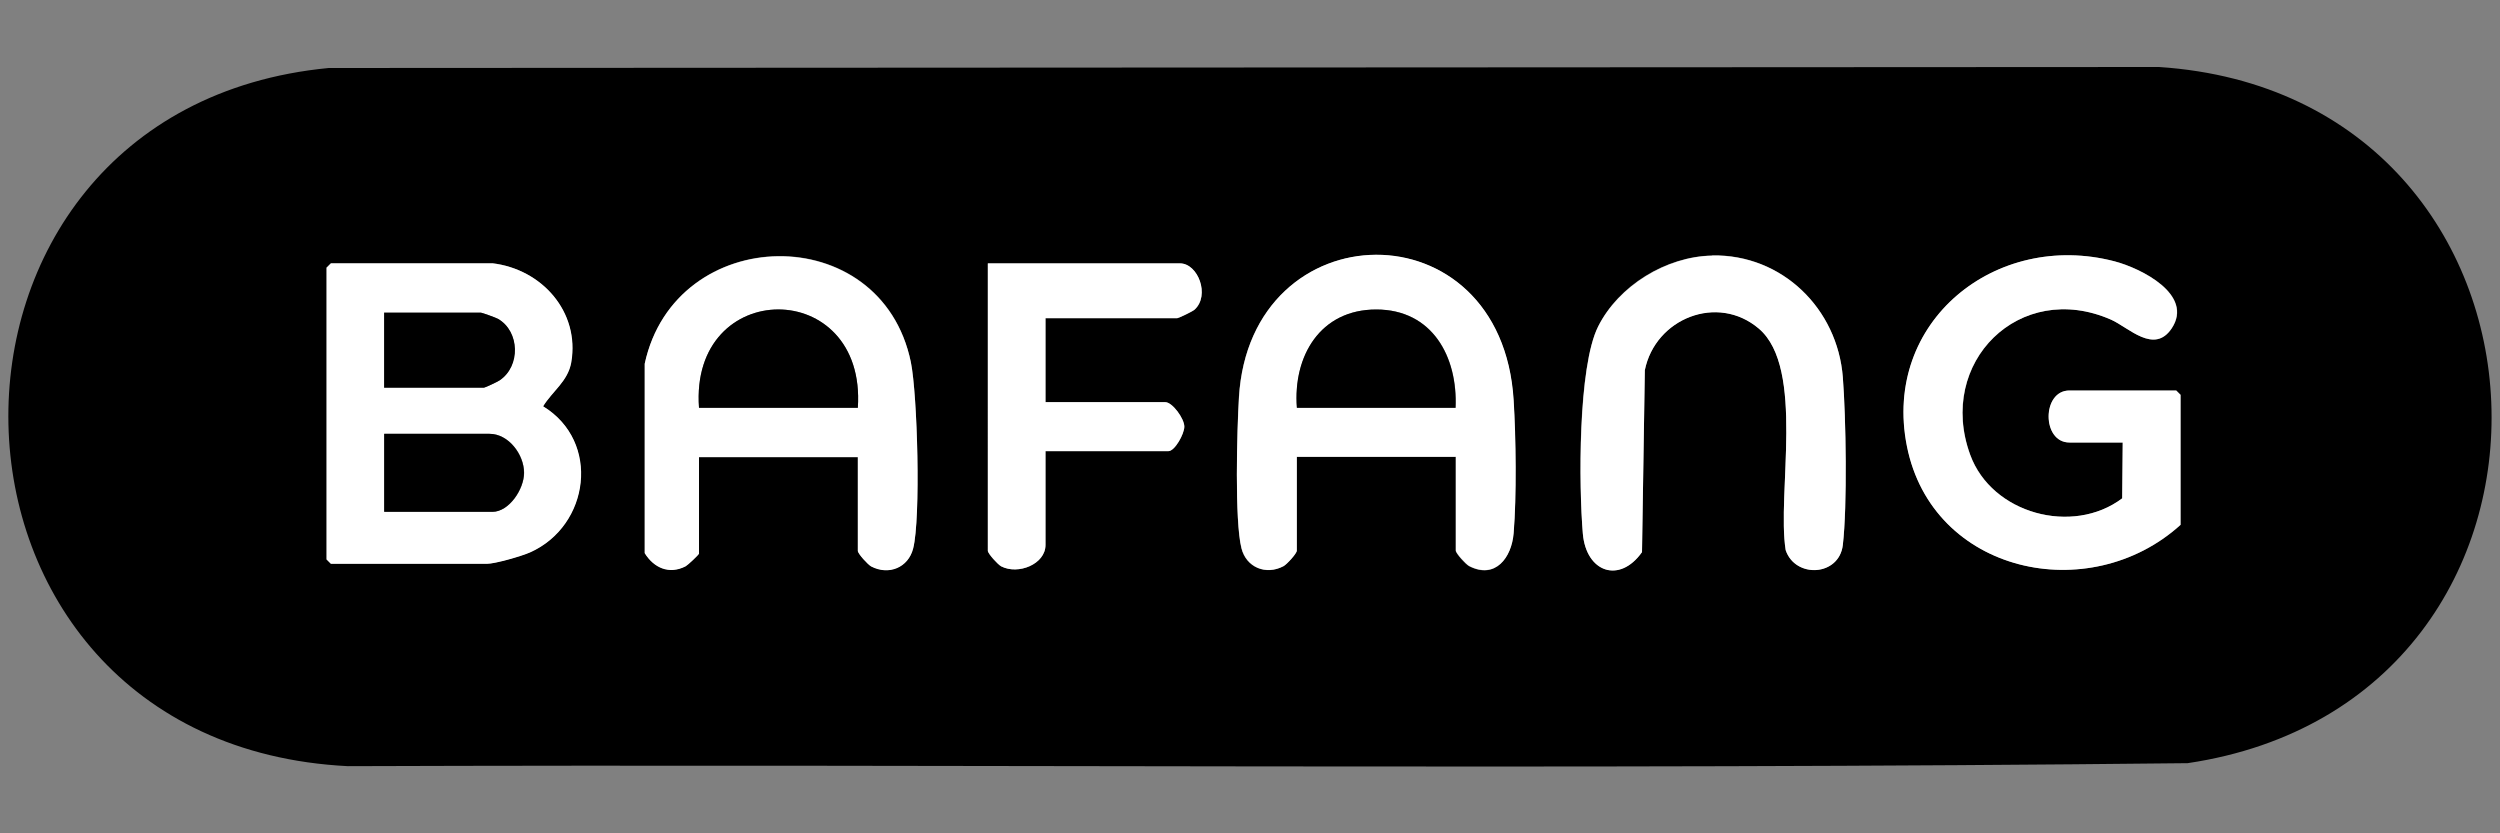 <svg viewBox="0 0 150 50" xmlns="http://www.w3.org/2000/svg" data-name="Layer 1" id="Layer_1">
  <rect x="0" y="0" width="150" height="50" fill="#808080" stroke="none"/>
  <defs>
    <style>
      .cls-1 {
        fill: #fff;
      }
    </style>
  </defs>
  <path d="M19.72,4.08l109.82-.06c25.55,1.69,27.04,38,1.72,41.77-36.78.41-73.6.05-110.39.18C-5.8,44.62-6.38,6.59,19.72,4.08ZM41.94,33.22v-5.81h9.53v5.63c0,.17.6.83.8.93,1.06.56,2.23.07,2.52-1.08.46-1.8.26-9.23-.14-11.18-1.78-8.61-14.13-8.35-15.96.1v11.36c.54.89,1.47,1.3,2.45.79.13-.07.78-.68.8-.76h0ZM87.34,27.41v5.63c0,.17.6.83.8.93,1.57.82,2.55-.5,2.67-1.97.19-2.2.14-5.75,0-7.98-.72-11.77-15.81-11.45-16.48-.17-.11,1.92-.26,7.41.15,9.05.29,1.15,1.46,1.63,2.52,1.08.2-.11.8-.77.8-.93v-5.63h9.54ZM102.73,15.33c-2.77.05-5.6,1.78-6.84,4.25s-1.16,9.59-.92,12.43c.2,2.32,2.2,3.02,3.55,1.11l.17-10.92c.63-3.1,4.36-4.6,6.84-2.49,2.79,2.37,1.07,9.92,1.61,13.29.58,1.72,3.21,1.57,3.43-.31.28-2.36.19-7.62,0-10.06-.32-4.11-3.64-7.39-7.84-7.31h0ZM127.37,26.55l-.03,3.35c-2.97,2.24-7.82.93-9.12-2.61-2.03-5.55,2.97-10.52,8.45-8.11,1.06.47,2.58,2.1,3.64.52,1.34-2.02-1.84-3.61-3.43-4.02-7.13-1.86-13.94,3.62-12.46,11.08,1.51,7.66,10.95,9.68,16.42,4.73v-7.8l-.26-.26h-6.41c-1.66,0-1.66,3.12,0,3.12h3.21,0ZM29.55,15.8h-9.71l-.26.26v17.5l.26.26h9.36c.5,0,2.09-.46,2.6-.69,3.56-1.59,4.25-6.64.77-8.76.56-.91,1.49-1.49,1.69-2.64.52-3.04-1.77-5.59-4.73-5.94h0ZM62.73,19.1h7.89c.09,0,.92-.4,1.05-.51.95-.85.21-2.78-.87-2.78h-11.53v17.24c0,.17.6.83.8.93,1.02.53,2.66-.13,2.66-1.28v-5.63h7.37c.4,0,.96-1.04.96-1.47,0-.49-.72-1.47-1.14-1.47h-7.19v-5.03h0Z"></path>
  <path d="M29.55,15.8c2.95.35,5.25,2.9,4.73,5.94-.2,1.14-1.13,1.73-1.69,2.64,3.47,2.12,2.79,7.16-.77,8.76-.51.23-2.11.69-2.6.69h-9.36l-.26-.26v-17.51l.26-.26h9.71,0ZM23.05,23.26h5.98c.07,0,.82-.35.94-.44,1.26-.86,1.2-2.95-.1-3.69-.12-.07-.95-.37-1.02-.37h-5.81v4.5h0ZM23.05,30.71h6.5c1,0,1.9-1.36,1.9-2.34,0-1.1-.93-2.34-2.07-2.34h-6.32s0,4.68,0,4.68Z" class="cls-1"></path>
  <path d="M87.34,27.41h-9.53v5.63c0,.17-.6.83-.8.93-1.06.56-2.23.07-2.52-1.08-.42-1.64-.27-7.13-.15-9.05.67-11.28,15.76-11.59,16.48.17.14,2.23.18,5.79,0,7.98-.12,1.47-1.1,2.78-2.67,1.97-.2-.11-.8-.77-.8-.93v-5.63h0ZM87.34,24.47c.13-3.07-1.39-5.9-4.76-5.9s-5,2.8-4.76,5.9h9.53,0Z" class="cls-1"></path>
  <path d="M41.94,33.22c-.02.08-.67.69-.8.76-.99.51-1.91.1-2.46-.79v-11.36c1.83-8.46,14.19-8.71,15.97-.1.4,1.95.6,9.38.14,11.18-.29,1.15-1.46,1.63-2.52,1.08-.2-.11-.8-.77-.8-.93v-5.63h-9.53v5.81h0ZM51.47,24.47c.53-7.89-10.1-7.85-9.53,0h9.53Z" class="cls-1"></path>
  <path d="M127.37,26.55h-3.21c-1.66,0-1.66-3.12,0-3.12h6.41l.26.26v7.8c-5.47,4.96-14.9,2.93-16.42-4.73-1.48-7.46,5.34-12.94,12.46-11.08,1.59.42,4.77,2,3.43,4.02-1.05,1.58-2.58-.05-3.64-.52-5.48-2.41-10.48,2.56-8.45,8.11,1.29,3.54,6.15,4.85,9.12,2.61l.03-3.35h0Z" class="cls-1"></path>
  <path d="M102.73,15.33c4.21-.07,7.52,3.2,7.84,7.31.19,2.44.27,7.7,0,10.06-.22,1.88-2.85,2.02-3.43.31-.54-3.38,1.18-10.92-1.61-13.29-2.48-2.11-6.21-.61-6.84,2.49l-.17,10.92c-1.35,1.91-3.35,1.21-3.55-1.11-.24-2.84-.29-10.03.92-12.43,1.21-2.41,4.07-4.2,6.84-4.25h0Z" class="cls-1"></path>
  <path d="M62.73,19.1v5.03h7.19c.42,0,1.14.98,1.14,1.47,0,.43-.57,1.47-.96,1.47h-7.37v5.63c0,1.15-1.64,1.81-2.66,1.28-.2-.11-.8-.77-.8-.93V15.8h11.53c1.08,0,1.82,1.92.87,2.78-.13.11-.95.51-1.05.51h-7.89Z" class="cls-1"></path>
  <path d="M23.05,30.71v-4.68h6.32c1.14,0,2.07,1.24,2.07,2.34,0,.98-.9,2.34-1.9,2.34h-6.5Z"></path>
  <path d="M23.05,23.26v-4.5h5.81c.06,0,.9.3,1.02.37,1.31.75,1.37,2.84.1,3.69-.13.09-.88.44-.94.44h-5.98Z"></path>
  <path d="M87.34,24.47h-9.53c-.24-3.1,1.4-5.9,4.76-5.9s4.9,2.83,4.76,5.9h0Z"></path>
  <path d="M51.47,24.47h-9.53c-.57-7.85,10.06-7.89,9.53,0Z"></path>
</svg>